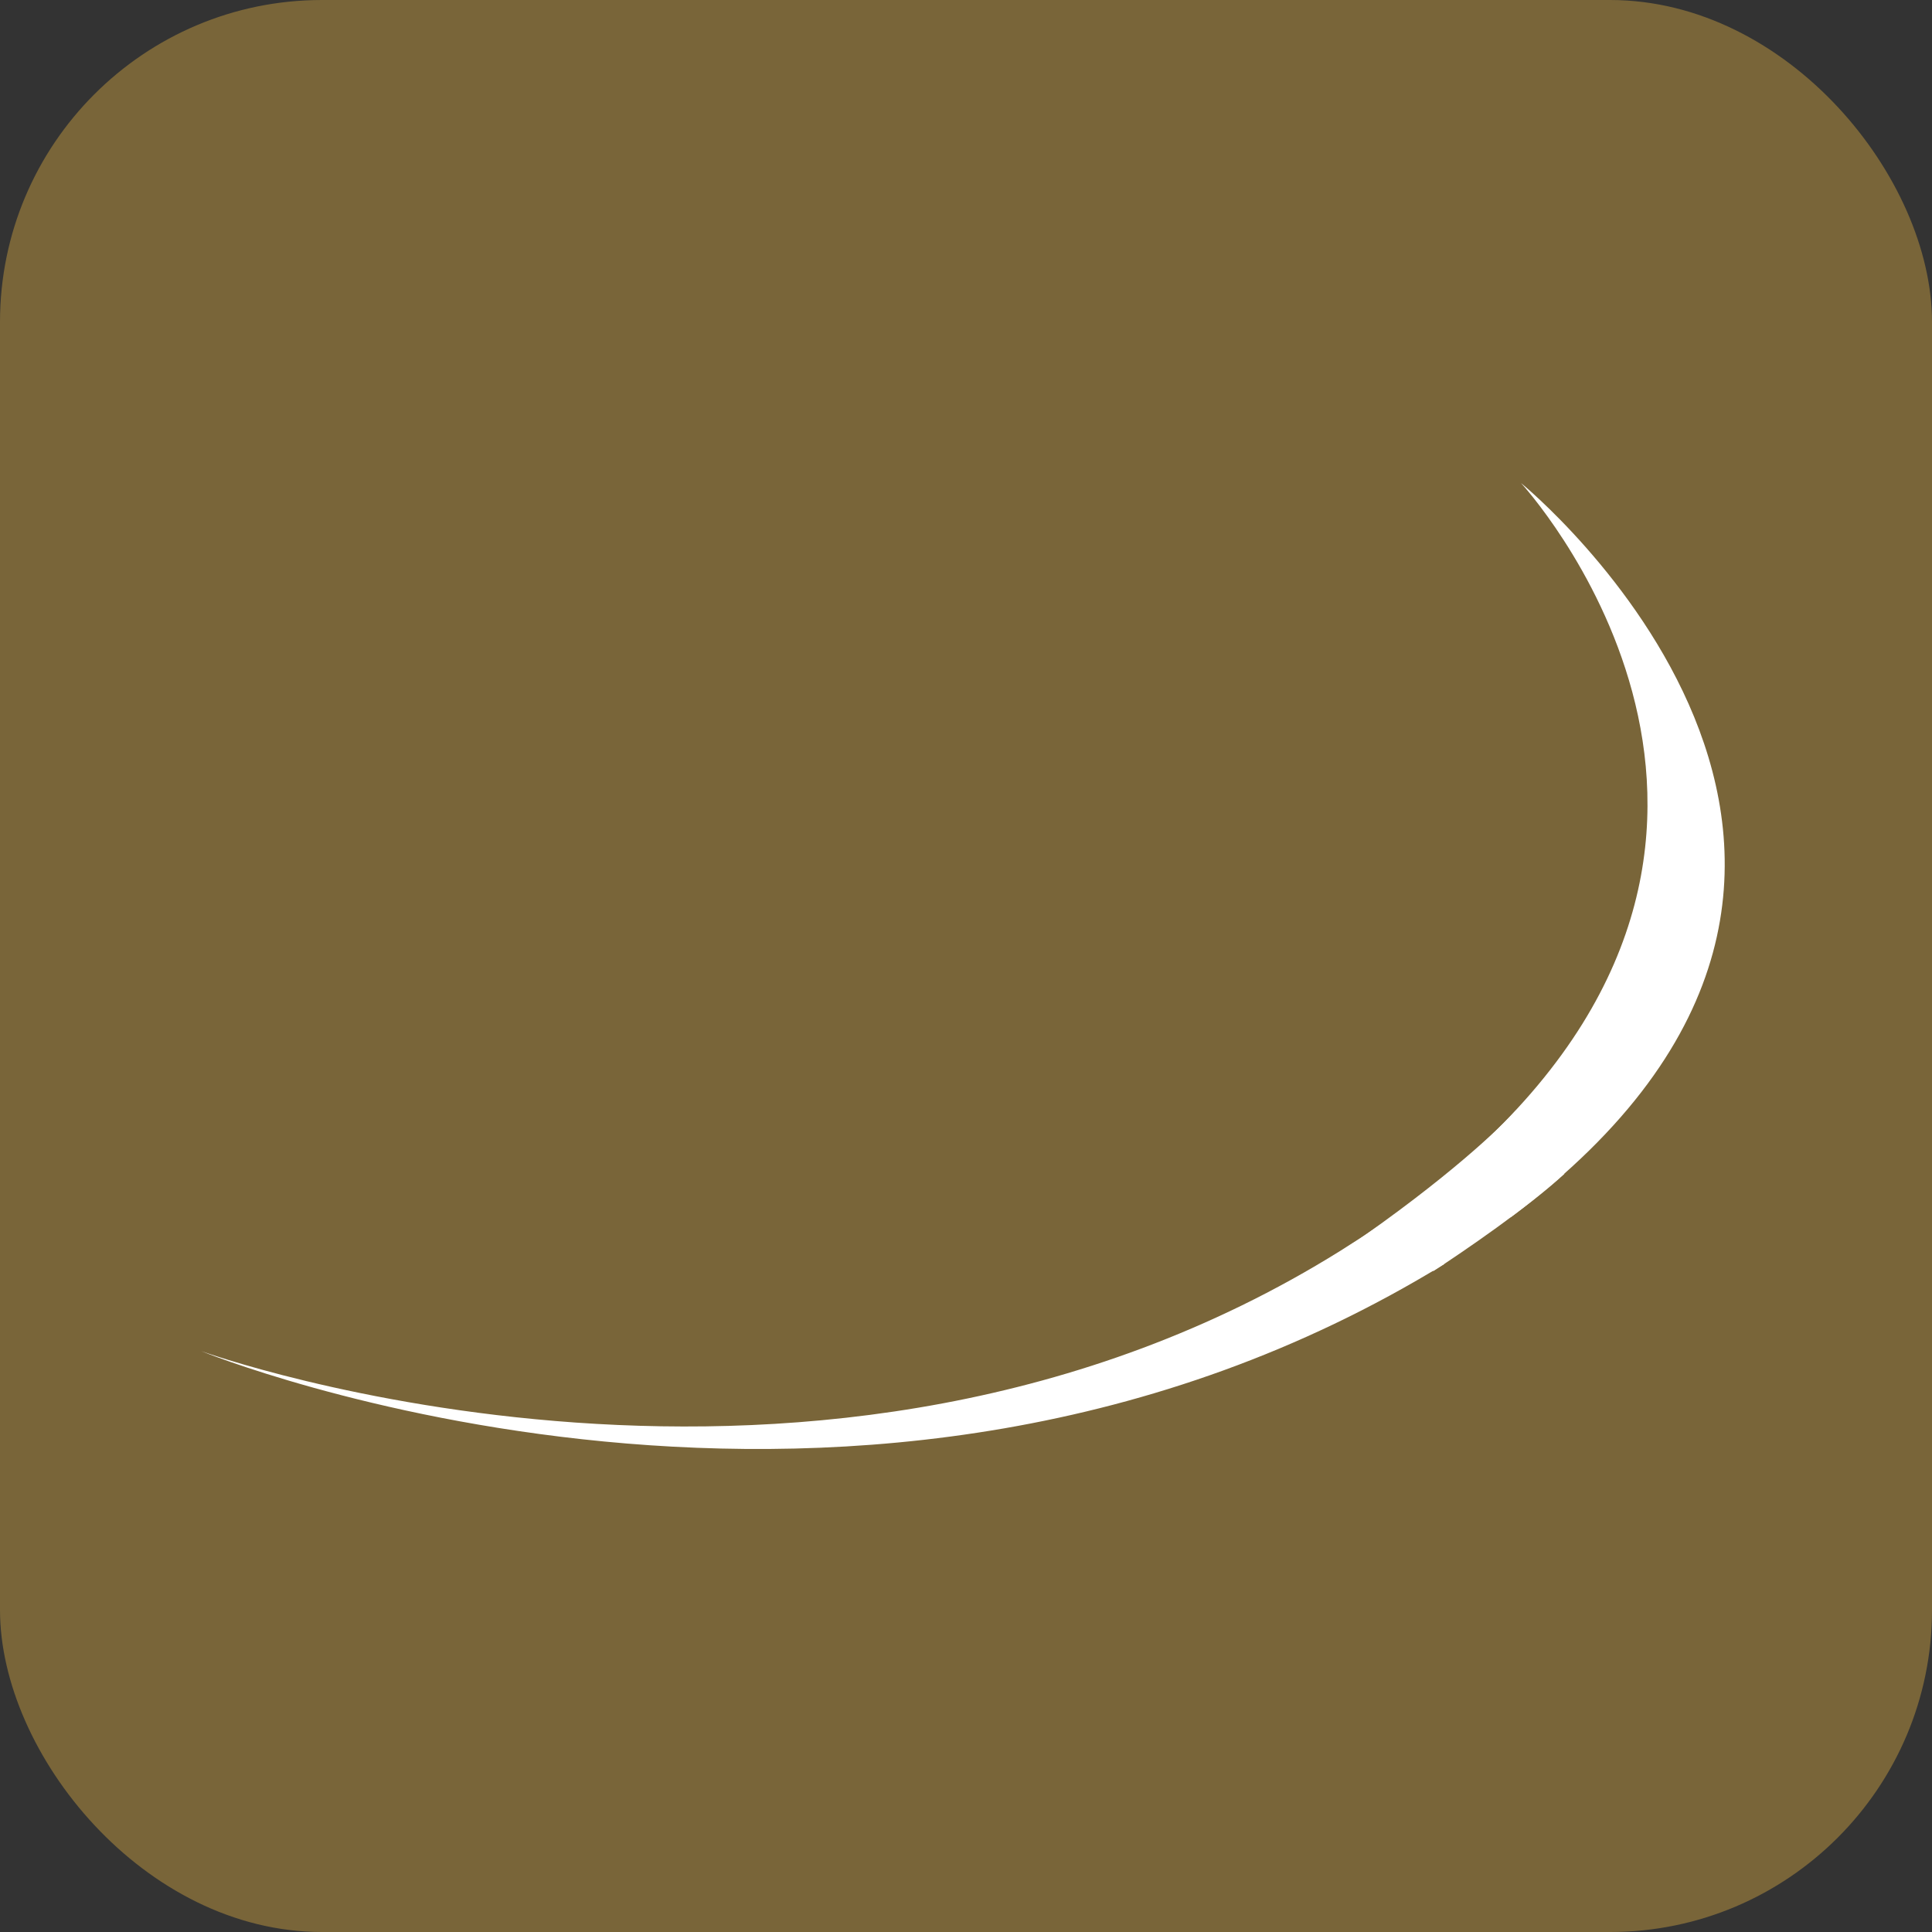 <svg width="48" height="48" viewBox="0 0 48 48" fill="none" xmlns="http://www.w3.org/2000/svg">
<rect x="0" y="0" width="48" height="48" fill="#333333" stroke="none"/>
<g id="grsa">
<rect width="48" height="48" rx="8" fill="#796539"/>
<path id="path20" fill-rule="evenodd" clip-rule="evenodd" d="M36.751 28.489L37.531 30.244C49.348 21.418 37.788 12 37.788 12C37.788 12 45.509 20.351 36.751 28.489ZM35.178 29.81C34.702 30.165 34.023 30.623 33.301 31.076C20.385 39.134 5 33.568 5 33.568C5 33.568 21.411 40.28 35.886 31.403L35.178 29.81Z" fill="white"/>
<path id="Vector 4" d="M37.658 27.592C37.319 27.972 36.007 29.252 33.447 31.01L33.661 31.367L35.619 31.575C36.33 31.115 37.975 29.99 38.867 29.164C38.604 28.783 37.995 27.936 37.658 27.592Z" fill="white"/>
</g>
</svg>
